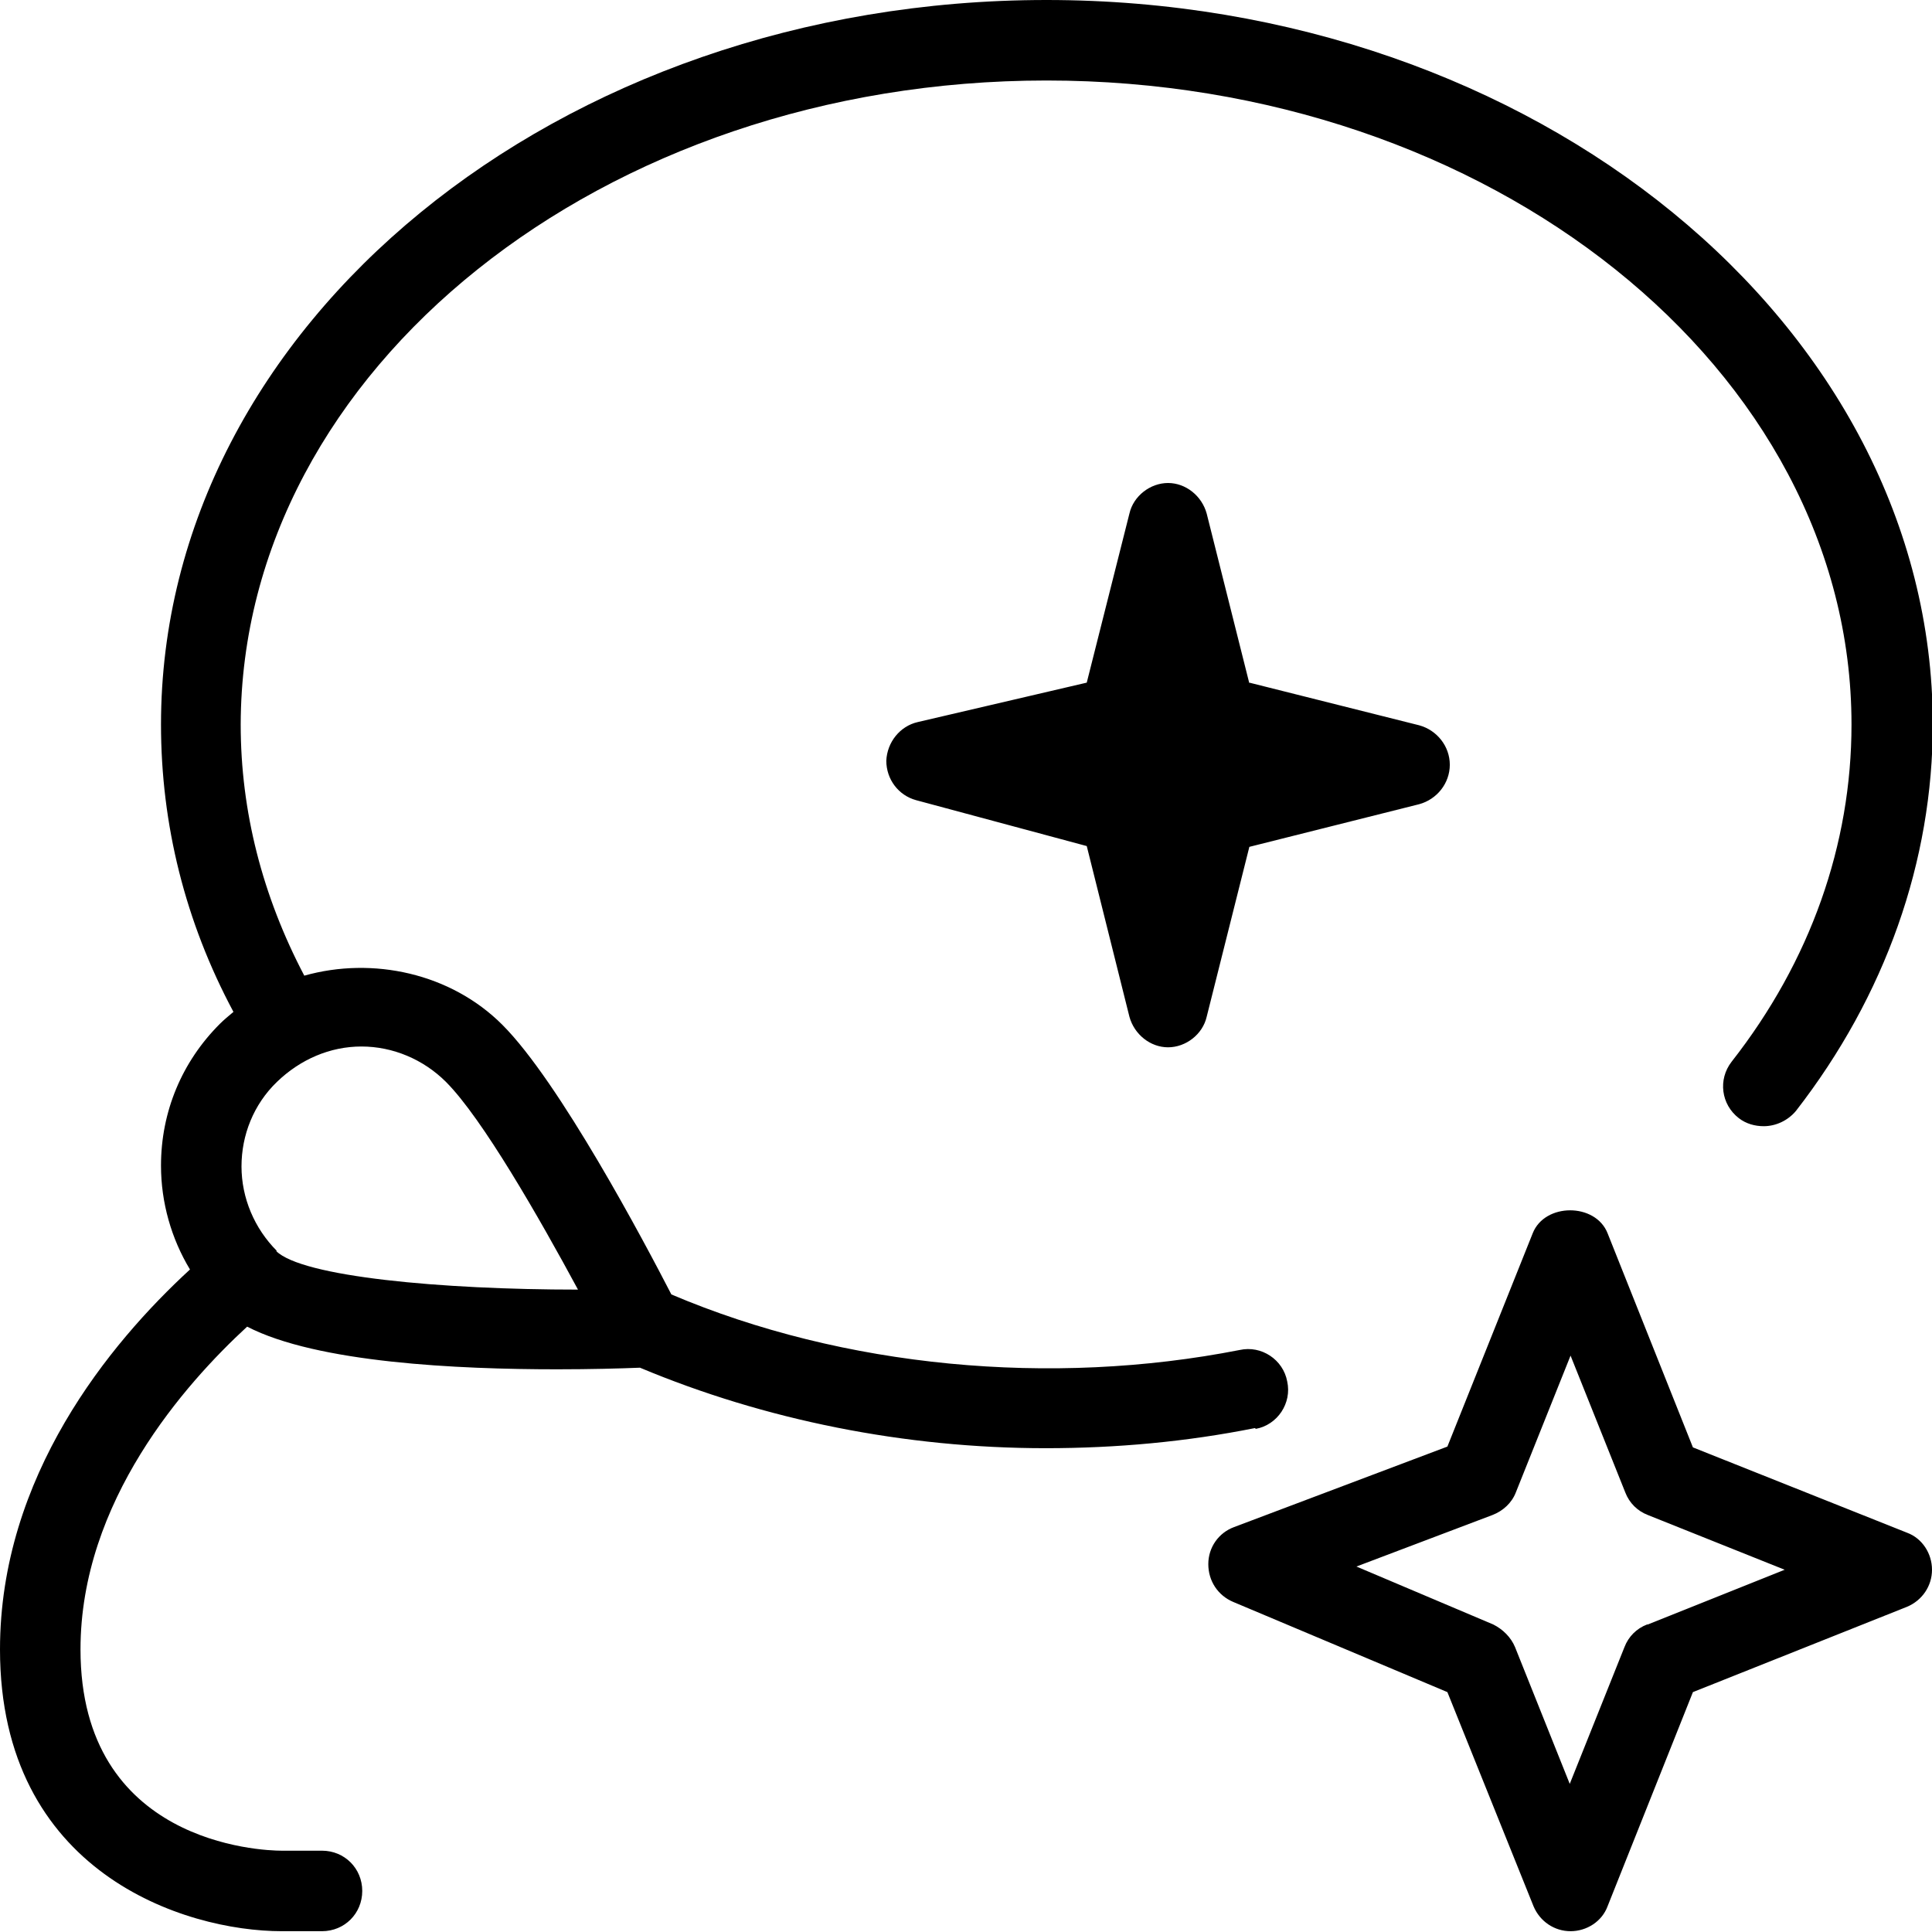 <?xml version="1.0" encoding="UTF-8"?>
<svg xmlns="http://www.w3.org/2000/svg" id="Layer_1" data-name="Layer 1" viewBox="0 0 24 24" width="512" height="512"><path d="M15.6,17.75c.27-.05,.45-.32,.39-.59-.05-.27-.32-.45-.59-.39-2.34,.46-4.92,.22-7.06-.69-.34-.66-1.39-2.64-2.1-3.35-.64-.64-1.61-.85-2.46-.61-.52-.99-.79-2.04-.79-3.12C3,4.59,7.49,1,13,1s10,3.59,10,8c0,1.49-.51,2.94-1.49,4.19-.17,.22-.13,.53,.09,.7,.09,.07,.2,.1,.31,.1,.15,0,.3-.07,.4-.19,1.11-1.43,1.7-3.1,1.7-4.81C24,4.04,19.07,0,13,0S2,4.04,2,9c0,1.24,.3,2.45,.9,3.57-.06,.05-.12,.1-.17,.15-.47,.47-.73,1.09-.73,1.76,0,.46,.13,.91,.36,1.29-1,.92-2.36,2.57-2.36,4.72,0,2.77,2.29,3.5,3.5,3.5h.5c.28,0,.5-.22,.5-.5s-.22-.5-.5-.5h-.5c-.26,0-2.5-.09-2.5-2.5,0-1.84,1.3-3.3,2.07-4.01,.87,.45,2.62,.53,3.85,.53,.42,0,.78-.01,1.03-.02,1.55,.65,3.29,1,5.04,1,.88,0,1.75-.08,2.6-.25ZM3.44,15.54c-.28-.28-.44-.66-.44-1.05s.15-.77,.44-1.05,.66-.44,1.05-.44,.77,.16,1.05,.44c.45,.45,1.16,1.69,1.64,2.58-1.7,0-3.43-.16-3.75-.48Zm12.08-7.05l-.53-2.11c-.06-.22-.26-.38-.48-.38s-.43,.16-.48,.38l-.53,2.1-2.1,.49c-.22,.05-.38,.25-.39,.48,0,.23,.15,.43,.37,.49l2.12,.57,.53,2.12c.06,.22,.26,.38,.48,.38s.43-.16,.48-.38l.53-2.11,2.11-.53c.22-.06,.38-.26,.38-.49s-.16-.43-.38-.49l-2.11-.53Zm8.17,10.55l-2.66-1.06-1.06-2.66c-.15-.38-.78-.38-.93,0l-1.06,2.65-2.65,1c-.19,.07-.32,.25-.32,.46,0,.21,.12,.39,.31,.47l2.66,1.12,1.07,2.66c.08,.19,.26,.31,.46,.31s.39-.12,.46-.31l1.06-2.66,2.66-1.06c.19-.08,.31-.26,.31-.46s-.12-.39-.31-.46Zm-3.23,1.14c-.13,.05-.23,.15-.28,.28l-.68,1.7-.68-1.7c-.05-.12-.15-.22-.27-.28l-1.7-.72,1.69-.64c.13-.05,.24-.15,.29-.28l.68-1.7,.68,1.7c.05,.13,.15,.23,.28,.28l1.7,.68-1.7,.68Z"/></svg>
